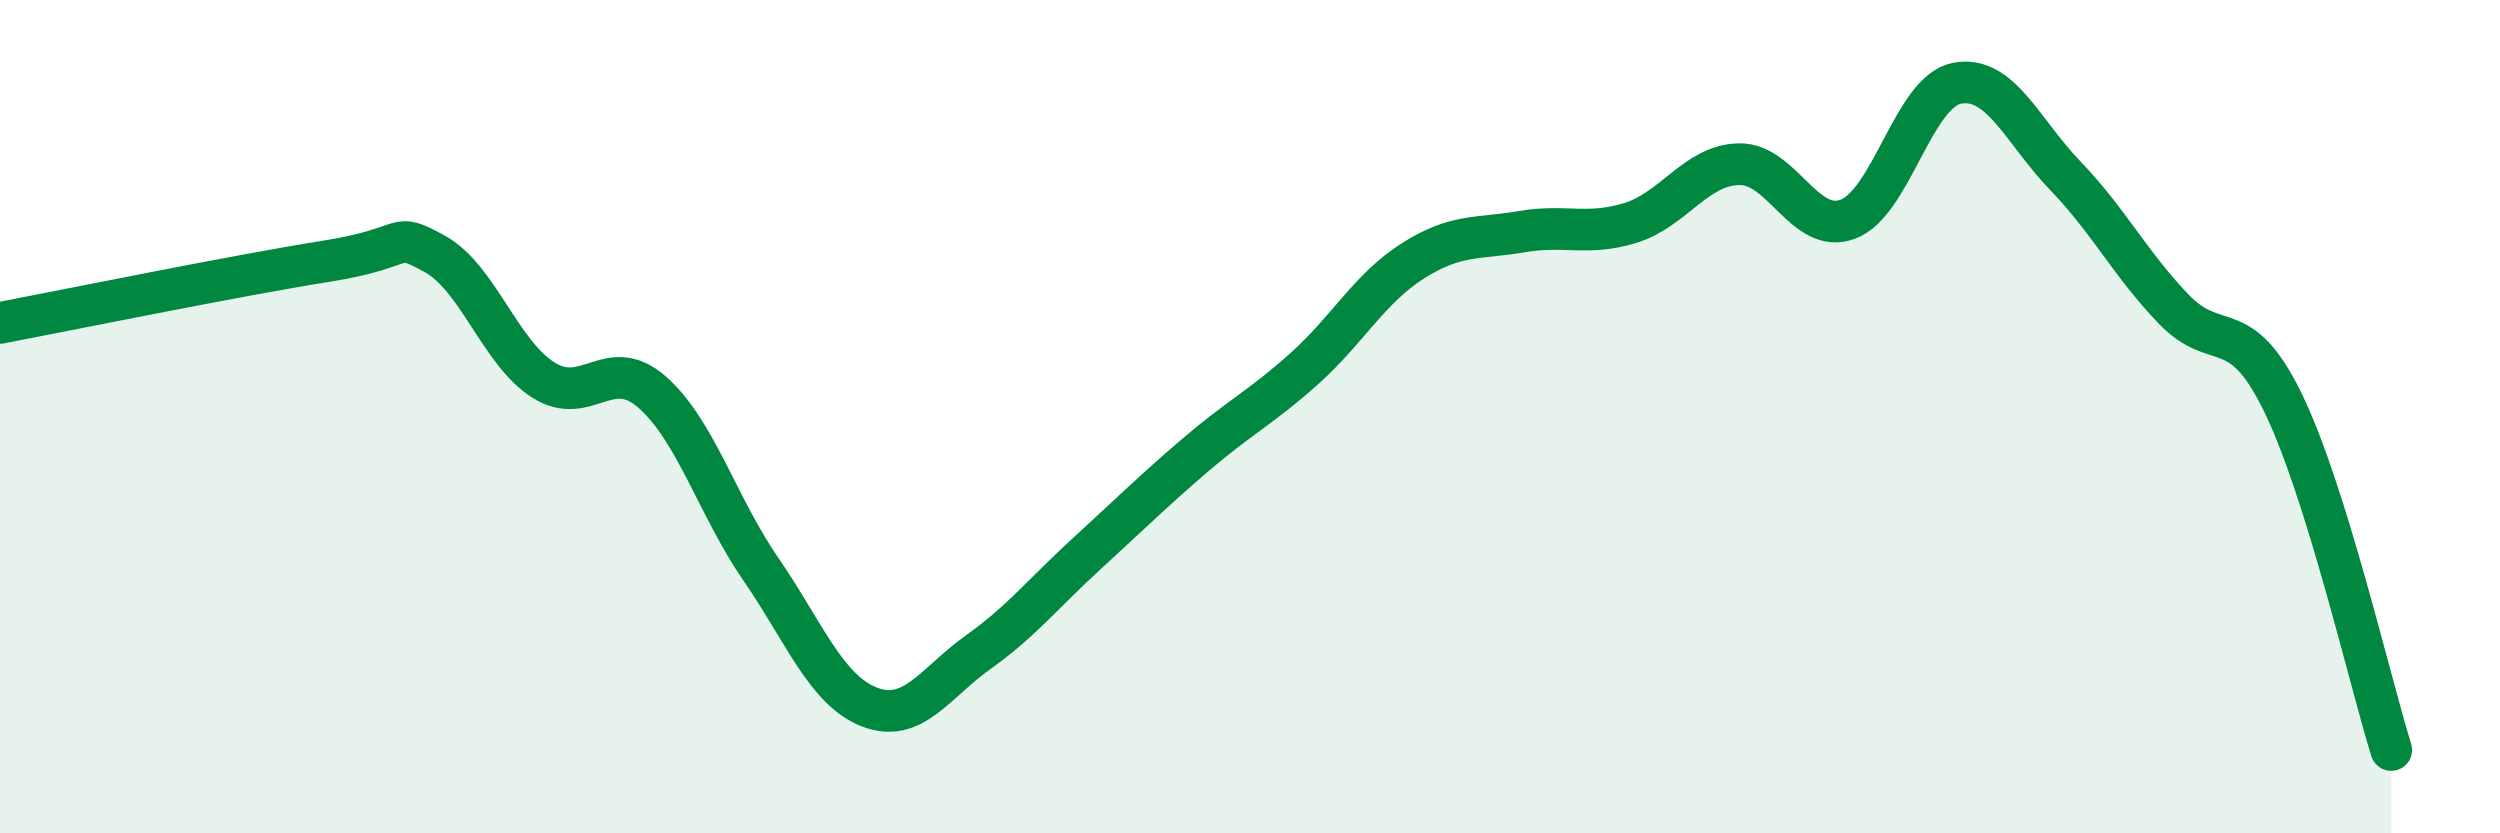 
    <svg width="60" height="20" viewBox="0 0 60 20" xmlns="http://www.w3.org/2000/svg">
      <path
        d="M 0,7.75 C 1.57,7.45 5.74,6.6 7.83,6.27 C 9.92,5.94 9.39,5.52 10.43,6.09 C 11.47,6.66 12,8.46 13.04,9.12 C 14.08,9.78 14.61,8.5 15.65,9.41 C 16.69,10.32 17.22,12.15 18.26,13.66 C 19.3,15.17 19.83,16.57 20.87,16.97 C 21.91,17.37 22.44,16.39 23.48,15.65 C 24.52,14.91 25.05,14.23 26.09,13.28 C 27.13,12.33 27.66,11.8 28.7,10.91 C 29.74,10.02 30.26,9.78 31.3,8.85 C 32.34,7.92 32.87,6.92 33.91,6.26 C 34.95,5.6 35.48,5.74 36.52,5.56 C 37.56,5.38 38.09,5.67 39.13,5.35 C 40.17,5.03 40.7,3.96 41.74,3.94 C 42.78,3.92 43.31,5.65 44.35,5.26 C 45.39,4.87 45.92,2.21 46.96,2 C 48,1.79 48.53,3.14 49.57,4.22 C 50.61,5.3 51.13,6.34 52.17,7.42 C 53.21,8.5 53.74,7.52 54.78,9.64 C 55.82,11.76 56.87,16.33 57.39,18L57.39 20L0 20Z"
        fill="#008740"
        opacity="0.1"
        stroke-linecap="round"
        stroke-linejoin="round"
      />
      <path
        d="M 0,7.75 C 1.57,7.45 5.74,6.6 7.83,6.27 C 9.92,5.94 9.39,5.52 10.43,6.09 C 11.47,6.66 12,8.46 13.04,9.12 C 14.08,9.78 14.61,8.5 15.65,9.41 C 16.69,10.32 17.22,12.15 18.26,13.66 C 19.3,15.17 19.83,16.57 20.87,16.97 C 21.91,17.37 22.44,16.39 23.48,15.65 C 24.52,14.91 25.05,14.23 26.09,13.28 C 27.13,12.33 27.66,11.8 28.7,10.91 C 29.74,10.02 30.26,9.78 31.3,8.85 C 32.34,7.92 32.87,6.92 33.91,6.26 C 34.95,5.6 35.48,5.74 36.52,5.56 C 37.56,5.38 38.09,5.67 39.13,5.35 C 40.17,5.03 40.7,3.96 41.74,3.94 C 42.78,3.92 43.31,5.65 44.35,5.26 C 45.39,4.87 45.92,2.21 46.96,2 C 48,1.79 48.53,3.14 49.57,4.22 C 50.61,5.3 51.13,6.34 52.17,7.42 C 53.21,8.5 53.74,7.52 54.78,9.64 C 55.82,11.76 56.87,16.33 57.39,18"
        stroke="#008740"
        stroke-width="1"
        fill="none"
        stroke-linecap="round"
        stroke-linejoin="round"
      />
    </svg>
  